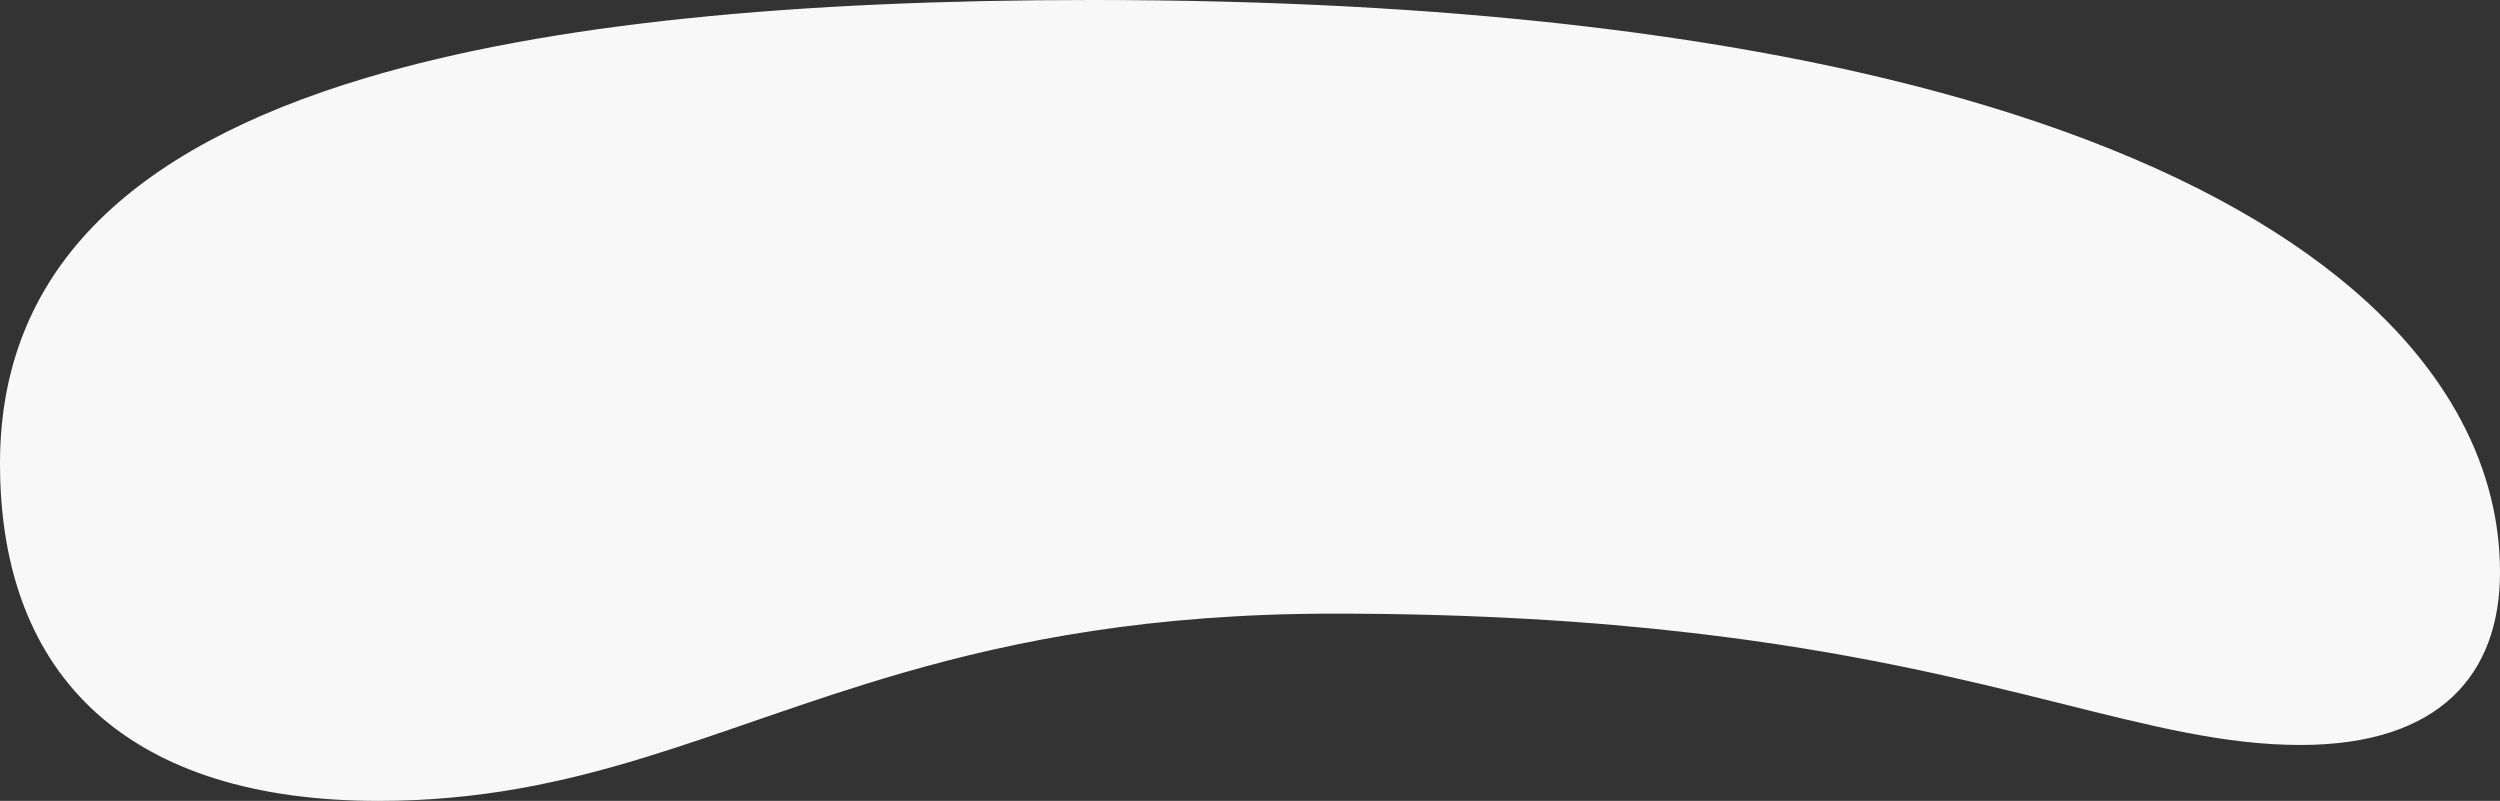 <svg xmlns="http://www.w3.org/2000/svg" width="1200" height="384.427" viewBox="0 0 1200 384.427">
  <rect x="0" y="0" width="1200" height="384.427" fill="#333333" stroke="none"/>
  <path id="Caminho_-_Mesma_quantidade_de_pontos" data-name="Caminho - Mesma quantidade de pontos" d="M524.116,0C452.664,0,387.941,2.808,330.308,8.761c-58.944,6.089-110.472,15.467-154.2,28.5C61.044,71.542,0,131.1,0,222.519,0,326.2,63.189,384.427,181.65,384.427c96.6,0,160.375-35.11,251.642-61.443,54.76-15.8,119.419-28.439,207.005-28.439,67.442,0,123.79,3.675,171.815,9.25,75.445,8.758,130.351,22.2,175.46,33.463s80.421,20.327,116.678,20.327c66.68,0,95.75-33.786,95.75-82.947,0-48.391-23.56-98.1-77.86-141.7C1084.9,103.028,1033.186,76,964.7,54.239,906.982,35.9,837.348,21.313,754.412,11.9,686.751,4.228,610.237,0,524.116,0" fill="#f8f8f8"/>
</svg>
